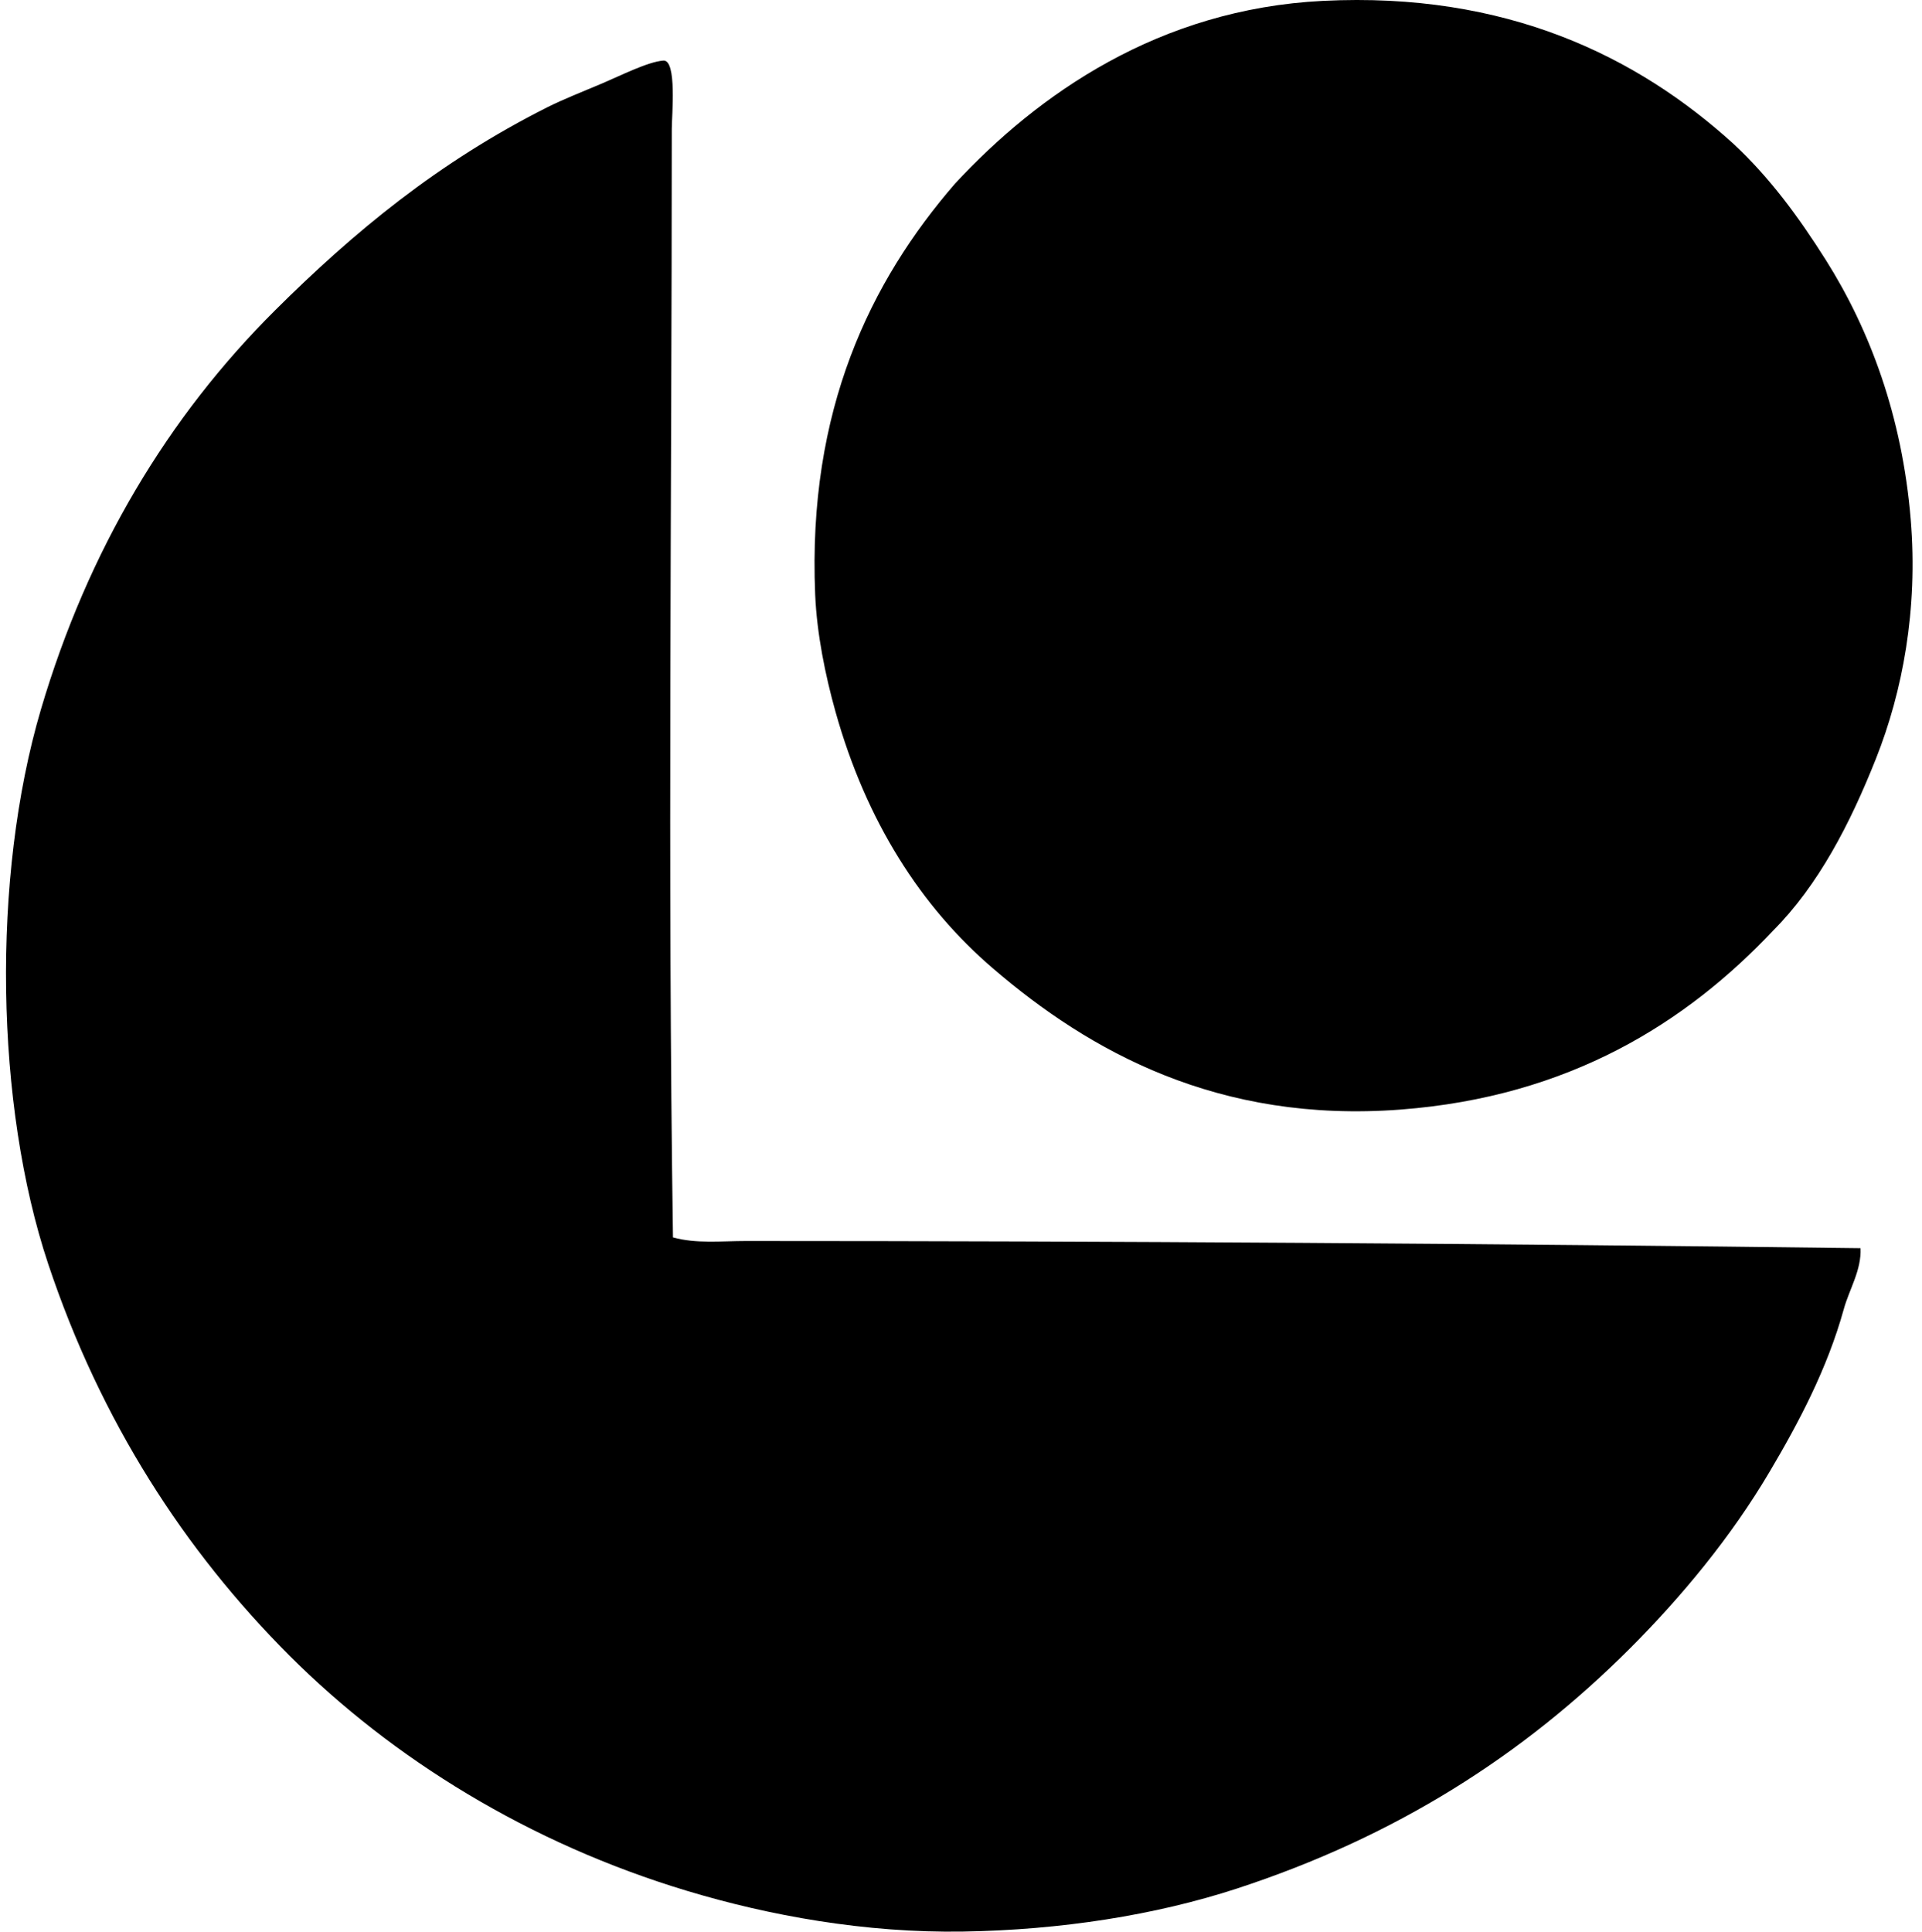 <svg xmlns="http://www.w3.org/2000/svg" width="199" height="200" fill="none" viewBox="0 0 199 200">
  <path fill="#000" fill-rule="evenodd" d="M179.524 14.932c3.709 3.46 6.712 7.54 9.526 12 4.535 7.19 7.896 16.144 8.783 26.843.774 9.35-.859 17.863-3.586 24.739-2.725 6.87-5.989 13.132-10.638 17.812-9.01 9.559-21.12 17.227-38.595 18.556-18.883 1.434-32.207-6.027-42.181-14.597-7.455-6.377-13.137-15.213-16.327-26.594-1.056-3.768-1.932-8.077-2.104-12.123-.807-19.144 5.741-32.458 14.475-42.551C107.475 9.748 120.002.938 136.976.09c18.947-.948 32.537 5.725 42.548 14.842Z" clip-rule="evenodd"/>
  <path fill="#000" fill-rule="evenodd" d="M69.678 128.12c2.435.669 5.014.37 7.545.37 37.439 0 77.115.264 115.411.744.112 2.27-1.166 4.258-1.731 6.308-1.707 6.173-4.679 11.768-7.67 16.823-4.01 6.784-9.114 12.949-14.472 18.309-11.092 11.092-24.23 19.478-40.698 24.864-8.473 2.768-18.275 4.289-28.327 4.452-10.178.164-20.103-1.656-28.576-4.207-16.414-4.938-30.53-13.707-41.191-24.368-10.817-10.82-19.54-24.228-24.987-40.573-5.457-16.374-5.892-39.955-.742-57.4 4.875-16.508 13.176-30.305 24.246-41.316 8.151-8.107 16.887-15.34 28.202-21.03 1.616-.81 3.67-1.618 5.692-2.474 1.843-.78 4.714-2.237 6.309-2.35 1.418-.099.866 5.775.866 7.05 0 38.324-.437 76.637.123 114.798Z" clip-rule="evenodd"/>
</svg>

